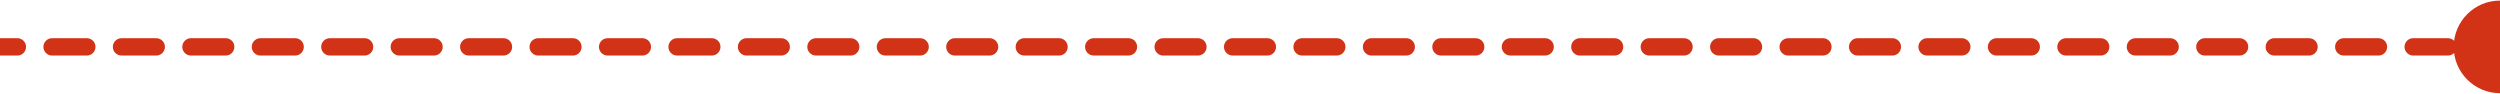 <svg width="1440" height="54" viewBox="0 0 1440 54" fill="none" xmlns="http://www.w3.org/2000/svg">
<path d="M1413.33 27C1413.33 41.728 1425.27 53.667 1440 53.667C1454.73 53.667 1466.67 41.728 1466.67 27C1466.67 12.272 1454.73 0.333 1440 0.333C1425.27 0.333 1413.33 12.272 1413.33 27ZM10 32C12.761 32 15 29.761 15 27C15 24.239 12.761 22 10 22L10 32ZM30 22C27.239 22 25 24.239 25 27C25 29.761 27.239 32 30 32V22ZM50 32C52.761 32 55 29.761 55 27C55 24.239 52.761 22 50 22V32ZM70 22C67.239 22 65 24.239 65 27C65 29.761 67.239 32 70 32V22ZM90 32C92.761 32 95 29.761 95 27C95 24.239 92.761 22 90 22V32ZM110 22C107.239 22 105 24.239 105 27C105 29.761 107.239 32 110 32V22ZM130 32C132.761 32 135 29.761 135 27C135 24.239 132.761 22 130 22V32ZM150 22C147.239 22 145 24.239 145 27C145 29.761 147.239 32 150 32V22ZM170 32C172.761 32 175 29.761 175 27C175 24.239 172.761 22 170 22V32ZM190 22C187.239 22 185 24.239 185 27C185 29.761 187.239 32 190 32V22ZM210 32C212.761 32 215 29.761 215 27C215 24.239 212.761 22 210 22V32ZM230 22C227.239 22 225 24.239 225 27C225 29.761 227.239 32 230 32V22ZM250 32C252.761 32 255 29.761 255 27C255 24.239 252.761 22 250 22V32ZM270 22C267.239 22 265 24.239 265 27C265 29.761 267.239 32 270 32V22ZM290 32C292.761 32 295 29.761 295 27C295 24.239 292.761 22 290 22V32ZM310 22C307.239 22 305 24.239 305 27C305 29.761 307.239 32 310 32V22ZM330 32C332.761 32 335 29.761 335 27C335 24.239 332.761 22 330 22V32ZM350 22C347.239 22 345 24.239 345 27C345 29.761 347.239 32 350 32V22ZM370 32C372.761 32 375 29.761 375 27C375 24.239 372.761 22 370 22V32ZM390 22C387.239 22 385 24.239 385 27C385 29.761 387.239 32 390 32V22ZM410 32C412.761 32 415 29.761 415 27C415 24.239 412.761 22 410 22V32ZM430 22C427.239 22 425 24.239 425 27C425 29.761 427.239 32 430 32V22ZM450 32C452.761 32 455 29.761 455 27C455 24.239 452.761 22 450 22V32ZM470 22C467.239 22 465 24.239 465 27C465 29.761 467.239 32 470 32V22ZM490 32C492.761 32 495 29.761 495 27C495 24.239 492.761 22 490 22V32ZM510 22C507.239 22 505 24.239 505 27C505 29.761 507.239 32 510 32V22ZM530 32C532.761 32 535 29.761 535 27C535 24.239 532.761 22 530 22V32ZM550 22C547.239 22 545 24.239 545 27C545 29.761 547.239 32 550 32V22ZM570 32C572.761 32 575 29.761 575 27C575 24.239 572.761 22 570 22V32ZM590 22C587.239 22 585 24.239 585 27C585 29.761 587.239 32 590 32V22ZM610 32C612.761 32 615 29.761 615 27C615 24.239 612.761 22 610 22V32ZM630 22C627.239 22 625 24.239 625 27C625 29.761 627.239 32 630 32V22ZM650 32C652.761 32 655 29.761 655 27C655 24.239 652.761 22 650 22V32ZM670 22C667.239 22 665 24.239 665 27C665 29.761 667.239 32 670 32V22ZM690 32C692.761 32 695 29.761 695 27C695 24.239 692.761 22 690 22V32ZM710 22C707.239 22 705 24.239 705 27C705 29.761 707.239 32 710 32V22ZM730 32C732.761 32 735 29.761 735 27C735 24.239 732.761 22 730 22V32ZM750 22C747.239 22 745 24.239 745 27C745 29.761 747.239 32 750 32V22ZM770 32C772.761 32 775 29.761 775 27C775 24.239 772.761 22 770 22V32ZM790 22C787.239 22 785 24.239 785 27C785 29.761 787.239 32 790 32V22ZM810 32C812.761 32 815 29.761 815 27C815 24.239 812.761 22 810 22V32ZM830 22C827.239 22 825 24.239 825 27C825 29.761 827.239 32 830 32V22ZM850 32C852.761 32 855 29.761 855 27C855 24.239 852.761 22 850 22V32ZM870 22C867.239 22 865 24.239 865 27C865 29.761 867.239 32 870 32V22ZM890 32C892.761 32 895 29.761 895 27C895 24.239 892.761 22 890 22V32ZM910 22C907.239 22 905 24.239 905 27C905 29.761 907.239 32 910 32V22ZM930 32C932.761 32 935 29.761 935 27C935 24.239 932.761 22 930 22V32ZM950 22C947.239 22 945 24.239 945 27C945 29.761 947.239 32 950 32V22ZM970 32C972.761 32 975 29.761 975 27C975 24.239 972.761 22 970 22V32ZM990 22C987.239 22 985 24.239 985 27C985 29.761 987.239 32 990 32V22ZM1010 32C1012.76 32 1015 29.761 1015 27C1015 24.239 1012.76 22 1010 22V32ZM1030 22C1027.24 22 1025 24.239 1025 27C1025 29.761 1027.24 32 1030 32V22ZM1050 32C1052.76 32 1055 29.761 1055 27C1055 24.239 1052.76 22 1050 22V32ZM1070 22C1067.24 22 1065 24.239 1065 27C1065 29.761 1067.24 32 1070 32V22ZM1090 32C1092.76 32 1095 29.761 1095 27C1095 24.239 1092.76 22 1090 22V32ZM1110 22C1107.24 22 1105 24.239 1105 27C1105 29.761 1107.24 32 1110 32V22ZM1130 32C1132.76 32 1135 29.761 1135 27C1135 24.239 1132.76 22 1130 22V32ZM1150 22C1147.24 22 1145 24.239 1145 27C1145 29.761 1147.24 32 1150 32V22ZM1170 32C1172.76 32 1175 29.761 1175 27C1175 24.239 1172.76 22 1170 22V32ZM1190 22C1187.24 22 1185 24.239 1185 27C1185 29.761 1187.24 32 1190 32V22ZM1210 32C1212.76 32 1215 29.761 1215 27C1215 24.239 1212.76 22 1210 22V32ZM1230 22C1227.24 22 1225 24.239 1225 27C1225 29.761 1227.24 32 1230 32V22ZM1250 32C1252.76 32 1255 29.761 1255 27C1255 24.239 1252.76 22 1250 22V32ZM1270 22C1267.24 22 1265 24.239 1265 27C1265 29.761 1267.24 32 1270 32V22ZM1290 32C1292.76 32 1295 29.761 1295 27C1295 24.239 1292.76 22 1290 22V32ZM1310 22C1307.24 22 1305 24.239 1305 27C1305 29.761 1307.24 32 1310 32V22ZM1330 32C1332.76 32 1335 29.761 1335 27C1335 24.239 1332.76 22 1330 22V32ZM1350 22C1347.24 22 1345 24.239 1345 27C1345 29.761 1347.24 32 1350 32V22ZM1370 32C1372.76 32 1375 29.761 1375 27C1375 24.239 1372.76 22 1370 22V32ZM1390 22C1387.24 22 1385 24.239 1385 27C1385 29.761 1387.24 32 1390 32V22ZM1410 32C1412.76 32 1415 29.761 1415 27C1415 24.239 1412.76 22 1410 22V32ZM1430 22C1427.24 22 1425 24.239 1425 27C1425 29.761 1427.24 32 1430 32V22ZM0 27L0 32L10 32L10 27L10 22L0 22L0 27ZM30 27V32L50 32V27V22L30 22V27ZM70 27V32L90 32V27V22L70 22V27ZM110 27V32L130 32V27V22L110 22V27ZM150 27V32L170 32V27V22L150 22V27ZM190 27V32L210 32V27V22L190 22V27ZM230 27V32L250 32V27V22L230 22V27ZM270 27V32L290 32V27V22L270 22V27ZM310 27V32L330 32V27V22L310 22V27ZM350 27V32L370 32V27V22L350 22V27ZM390 27V32L410 32V27V22L390 22V27ZM430 27V32L450 32V27V22L430 22V27ZM470 27V32L490 32V27V22L470 22V27ZM510 27V32L530 32V27V22L510 22V27ZM550 27V32L570 32V27V22L550 22V27ZM590 27V32L610 32V27V22L590 22V27ZM630 27V32L650 32V27V22L630 22V27ZM670 27V32L690 32V27V22L670 22V27ZM710 27V32L730 32V27V22L710 22V27ZM750 27V32L770 32V27V22L750 22V27ZM790 27V32L810 32V27V22L790 22V27ZM830 27V32L850 32V27V22L830 22V27ZM870 27V32L890 32V27V22L870 22V27ZM910 27V32L930 32V27V22L910 22V27ZM950 27V32L970 32V27V22L950 22V27ZM990 27V32L1010 32V27V22L990 22V27ZM1030 27V32L1050 32V27V22L1030 22V27ZM1070 27V32L1090 32V27V22L1070 22V27ZM1110 27V32L1130 32V27V22L1110 22V27ZM1150 27V32L1170 32V27V22L1150 22V27ZM1190 27V32L1210 32V27V22L1190 22V27ZM1230 27V32L1250 32V27V22L1230 22V27ZM1270 27V32L1290 32V27V22L1270 22V27ZM1310 27V32L1330 32V27V22L1310 22V27ZM1350 27V32L1370 32V27V22L1350 22V27ZM1390 27V32L1410 32V27V22L1390 22V27ZM1430 27V32L1440 32V27V22L1430 22V27Z" fill="#D23216"/>
</svg>
